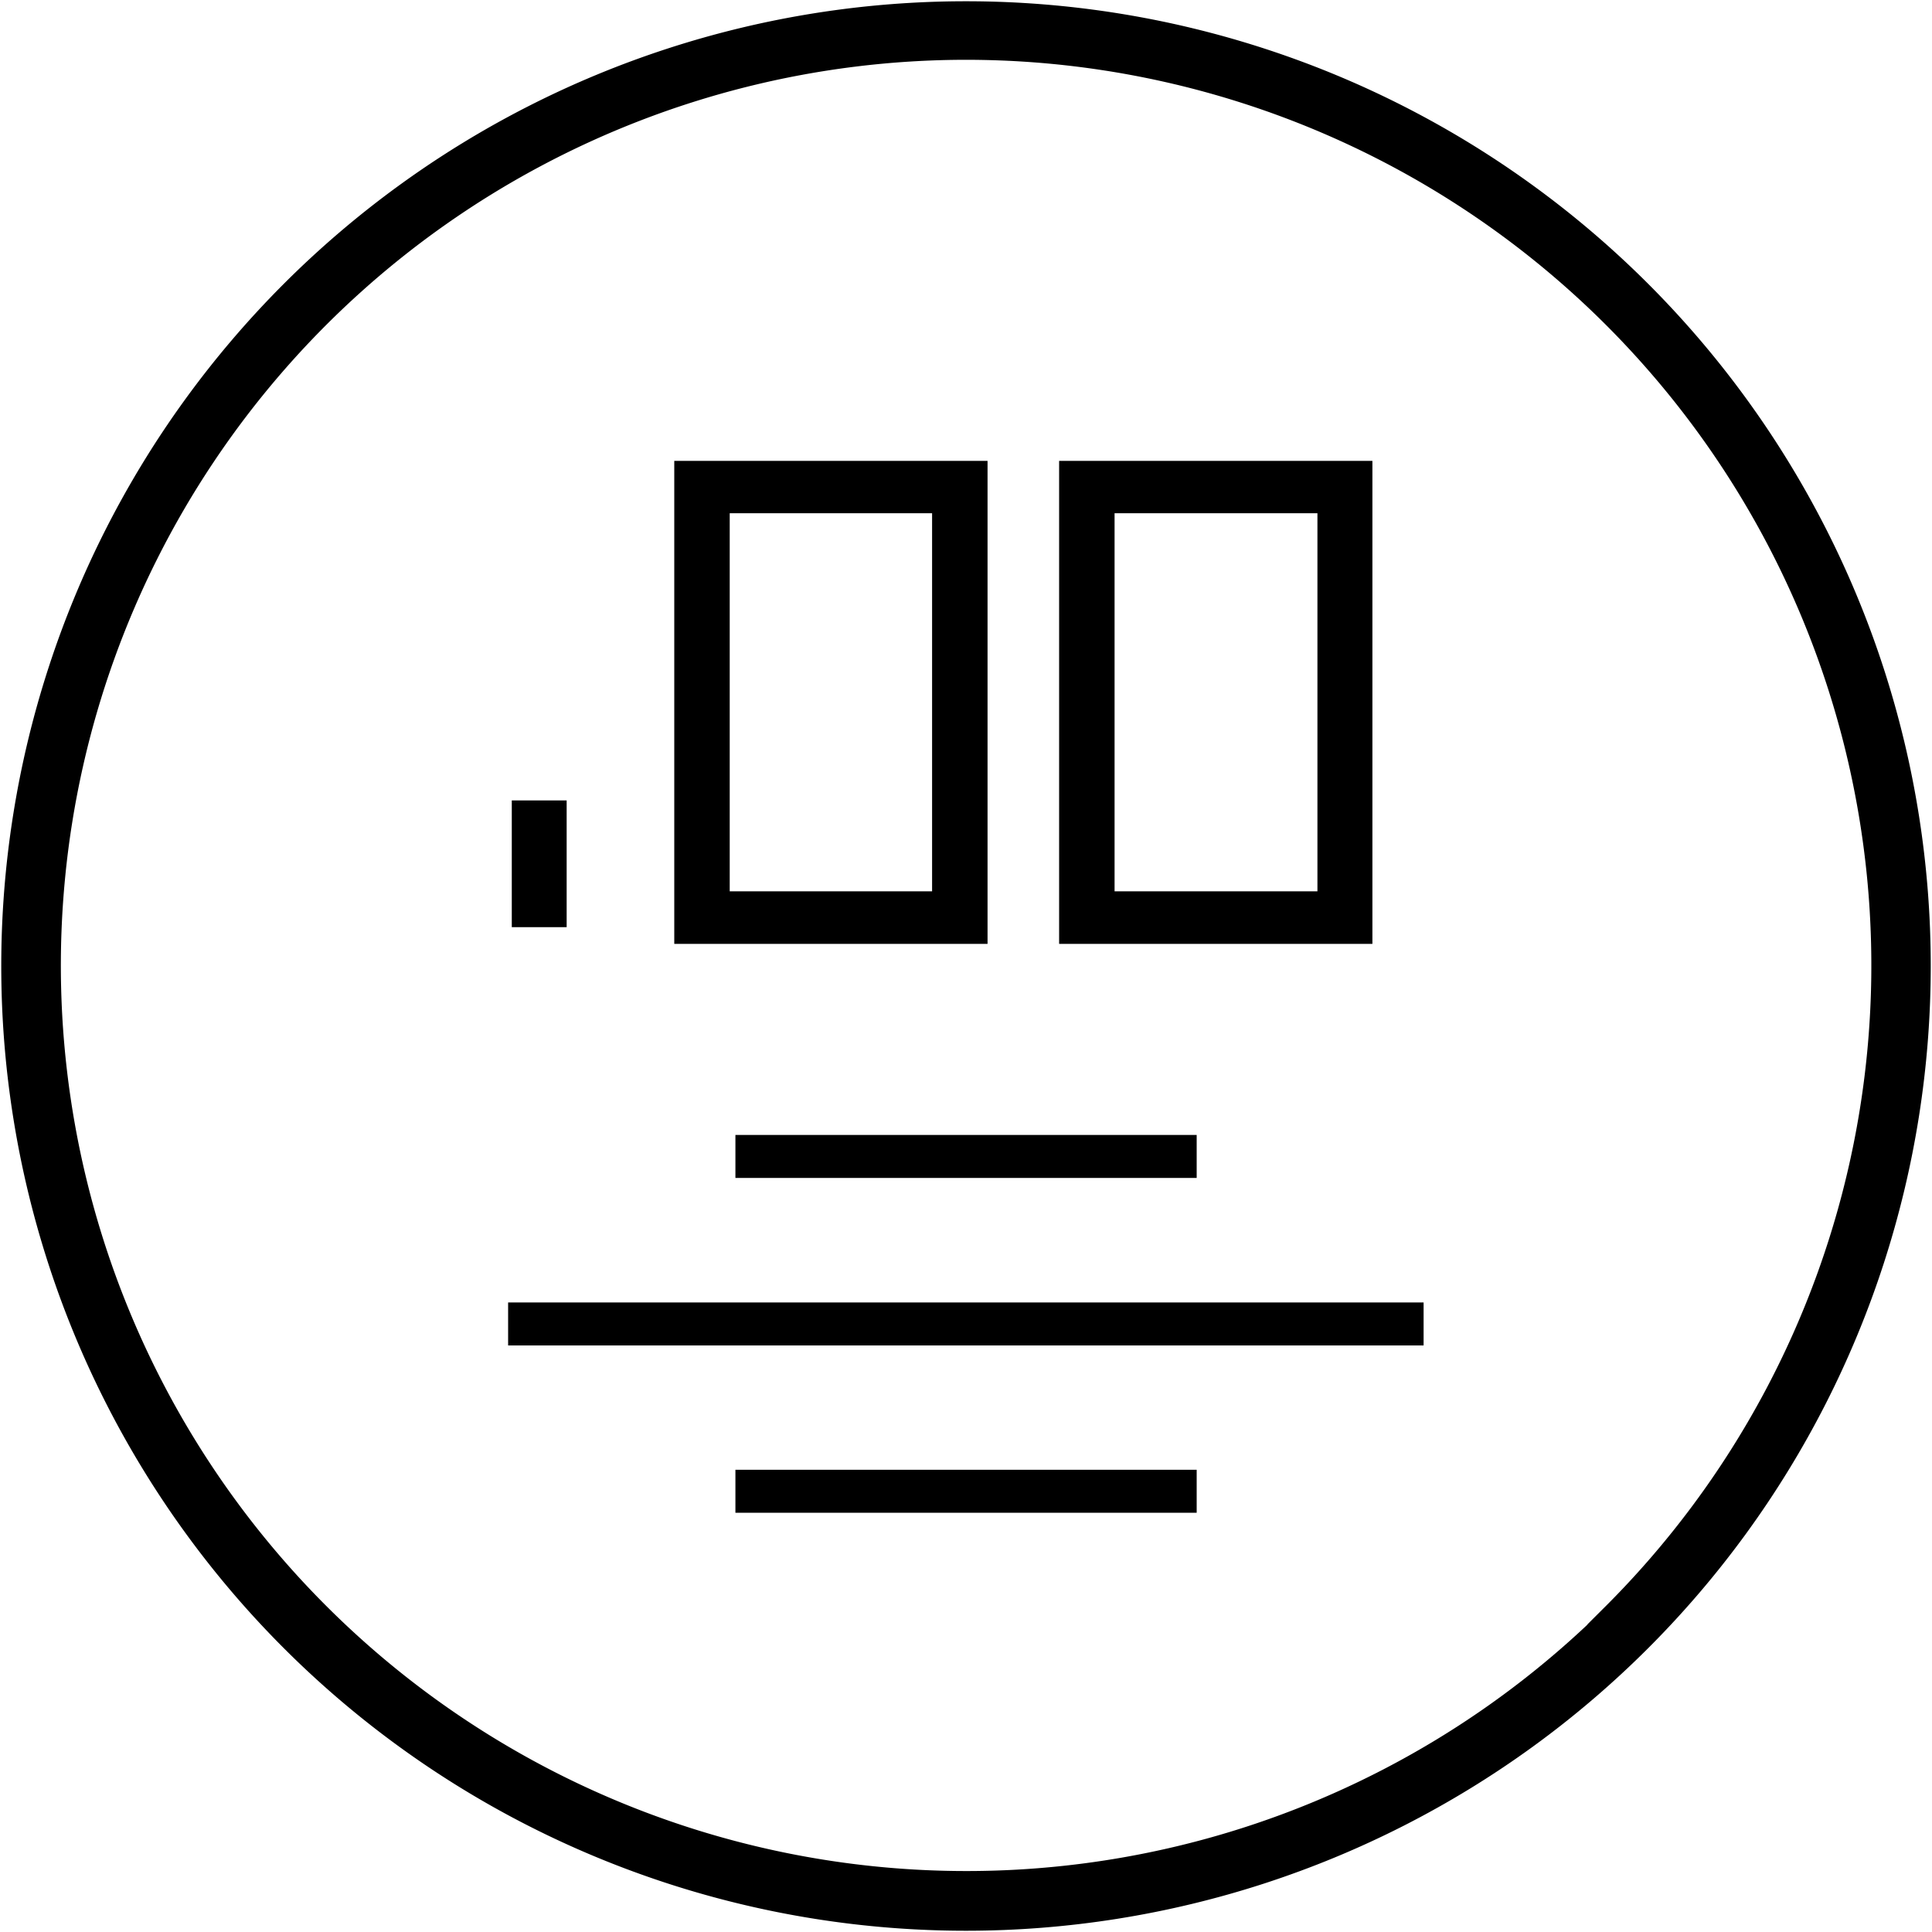 <svg id="Layer_1" data-name="Layer 1" xmlns="http://www.w3.org/2000/svg" viewBox="0 0 200 200">
  <title>产品页icon</title>
  <g>
    <path d="M100,.63a99.37,99.37,0,0,0,0,198.74h0A99.37,99.37,0,1,0,100,.63Zm66.65,166A94.25,94.25,0,1,1,100,5.69h0a94.25,94.25,0,0,1,66.51,161Z" style="stroke: #000;stroke-miterlimit: 10"/>
    <rect x="52.6" y="134.83" width="94.77" height="4.45"/>
    <rect x="76.13" y="152.15" width="47.75" height="4.45"/>
    <rect x="76.13" y="117.49" width="47.75" height="4.45"/>
    <rect x="52.98" y="82.86" width="5.68" height="13.12"/>
    <path d="M102.23,47.71H69.8v50h32.43ZM75.54,92.27V53.13H96.49V92.27Z"/>
    <path d="M142.07,47.71H109.64v50h32.43ZM115.38,92.27V53.13h21V92.27Z"/>
  </g>
</svg>
